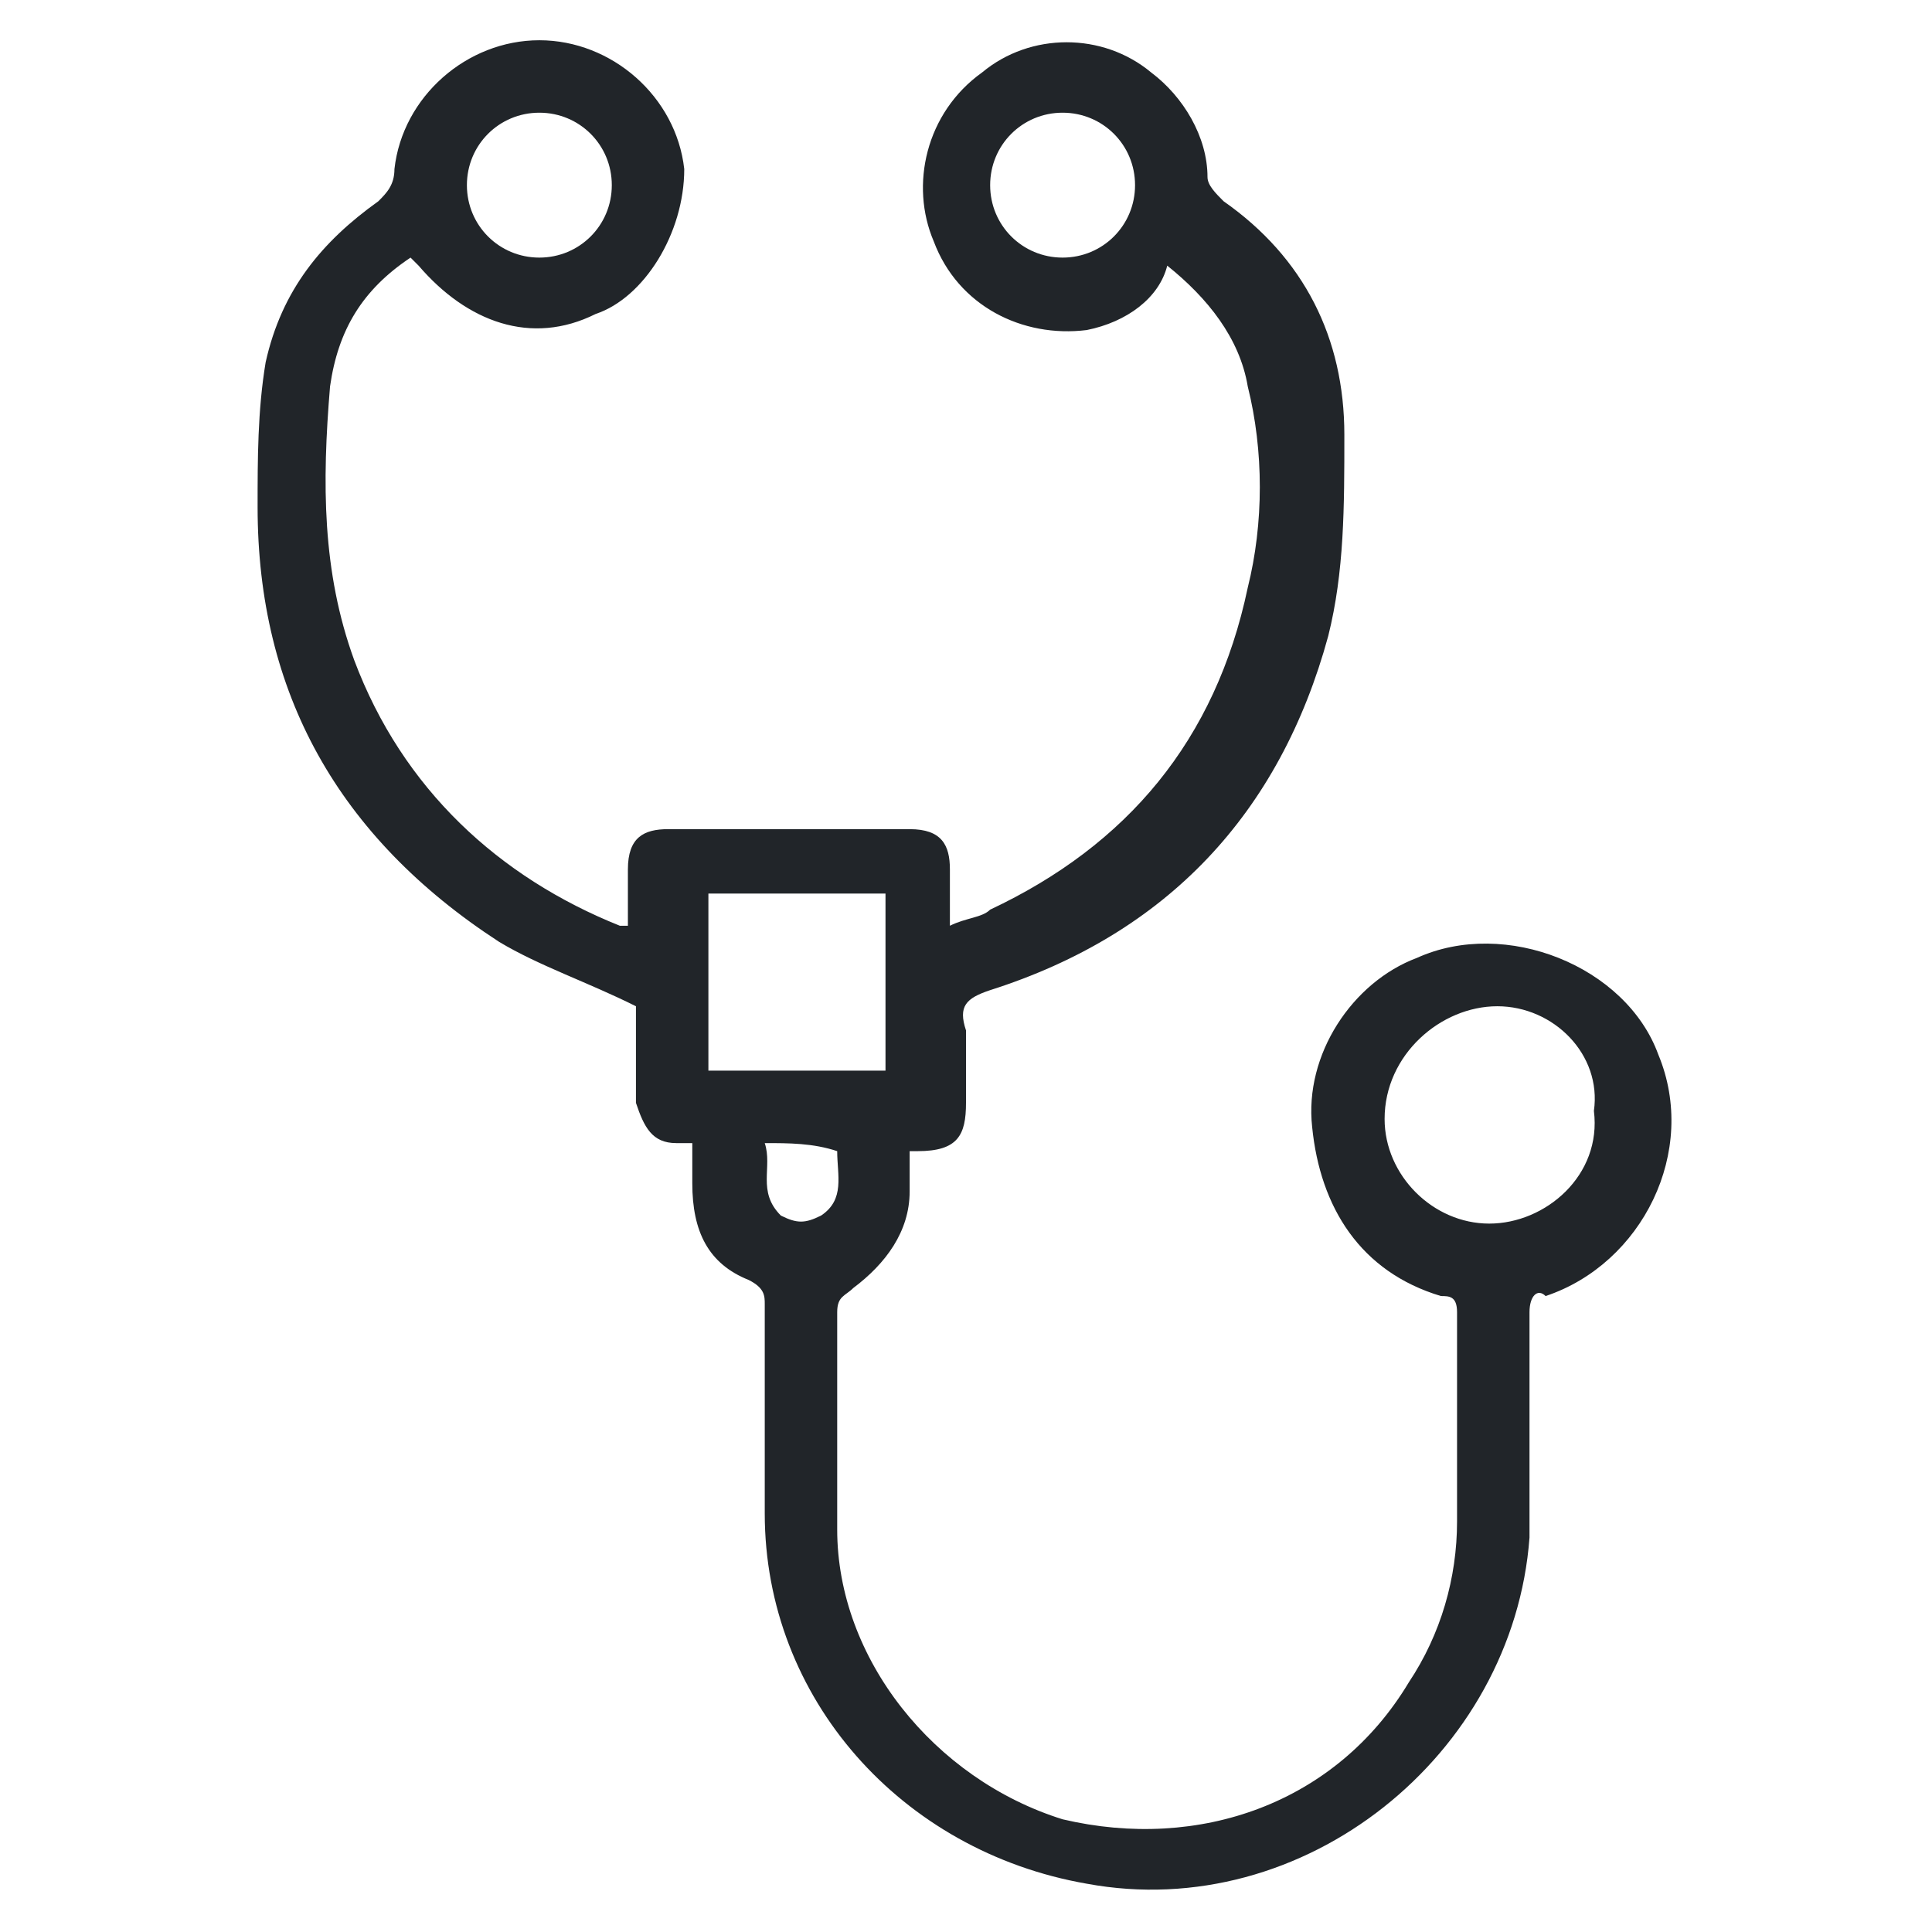 <?xml version="1.0" encoding="utf-8"?>
<!-- Generator: Adobe Illustrator 25.0.0, SVG Export Plug-In . SVG Version: 6.00 Build 0)  -->
<svg version="1.1" id="Laag_1" xmlns="http://www.w3.org/2000/svg" xmlns:xlink="http://www.w3.org/1999/xlink" x="0px" y="0px"
	 viewBox="0 0 24 24" style="enable-background:new 0 0 24 24;" xml:space="preserve">
<style type="text/css">
	.st0{fill:#212529;}
</style>
<path class="st0" d="M8.6,14.2c-0.1,0-0.2,0-0.2,0c-0.3,0-0.4-0.2-0.5-0.5c0-0.4,0-0.9,0-1.2c-0.6-0.3-1.2-0.5-1.7-0.8
	c-2-1.3-3-3.1-3-5.4c0-0.6,0-1.2,0.1-1.8C3.5,3.6,4,3,4.7,2.5c0.1-0.1,0.2-0.2,0.2-0.4c0.1-0.9,0.9-1.6,1.8-1.6
	c0.9,0,1.7,0.7,1.8,1.6C8.5,2.9,8,3.7,7.4,3.9C6.6,4.3,5.8,4,5.2,3.3c0,0,0,0-0.1-0.1c-0.6,0.4-0.9,0.9-1,1.6C4,6,4,7.1,4.4,8.2
	c0.6,1.6,1.8,2.7,3.3,3.3c0,0,0.1,0,0.1,0c0-0.2,0-0.5,0-0.7c0-0.4,0.2-0.5,0.5-0.5c1,0,2,0,3,0c0.4,0,0.5,0.2,0.5,0.5
	c0,0.2,0,0.4,0,0.6c0,0,0,0,0,0.1c0.2-0.1,0.4-0.1,0.5-0.2c1.7-0.8,2.8-2.1,3.2-4c0.2-0.8,0.2-1.7,0-2.5c-0.1-0.6-0.5-1.1-1-1.5
	C14.4,3.7,14,4,13.5,4.1c-0.8,0.1-1.6-0.3-1.9-1.1c-0.3-0.7-0.1-1.6,0.6-2.1c0.6-0.5,1.5-0.5,2.1,0c0.4,0.3,0.7,0.8,0.7,1.3
	c0,0.1,0.1,0.2,0.2,0.3c1,0.7,1.5,1.7,1.5,2.9c0,0.9,0,1.7-0.2,2.5c-0.6,2.2-2,3.7-4.2,4.4c-0.3,0.1-0.4,0.2-0.3,0.5
	c0,0.3,0,0.6,0,0.9c0,0.4-0.1,0.6-0.6,0.6c0,0-0.1,0-0.1,0c0,0.2,0,0.3,0,0.5c0,0.5-0.3,0.9-0.7,1.2c-0.1,0.1-0.2,0.1-0.2,0.3
	c0,0.9,0,1.8,0,2.7c0,1.6,1.2,3.1,2.8,3.6c1.7,0.4,3.4-0.2,4.3-1.7c0.4-0.6,0.6-1.3,0.6-2c0-0.9,0-1.7,0-2.6c0-0.2-0.1-0.2-0.2-0.2
	c-1-0.3-1.5-1.1-1.6-2.1c-0.1-0.9,0.5-1.8,1.3-2.1c1.1-0.5,2.6,0.1,3,1.2c0.5,1.2-0.2,2.6-1.4,3C19.1,16,19,16.1,19,16.3
	c0,0.9,0,1.9,0,2.8c-0.2,2.7-2.8,4.8-5.5,4.3c-2.3-0.4-4-2.3-4-4.6c0-0.9,0-1.7,0-2.6c0-0.1,0-0.2-0.2-0.3c-0.5-0.2-0.7-0.6-0.7-1.2
	C8.6,14.6,8.6,14.4,8.6,14.2z M11,13.3c0-0.8,0-1.5,0-2.2c-0.8,0-1.5,0-2.2,0c0,0.7,0,1.5,0,2.2C9.6,13.3,10.3,13.3,11,13.3z
	 M18.6,12.5c-0.7,0-1.4,0.6-1.4,1.4c0,0.7,0.6,1.3,1.3,1.3c0.7,0,1.4-0.6,1.3-1.4C19.9,13.1,19.3,12.5,18.6,12.5z M14.1,2.3
	c0-0.5-0.4-0.9-0.9-0.9c-0.5,0-0.9,0.4-0.9,0.9c0,0.5,0.4,0.9,0.9,0.9C13.7,3.2,14.1,2.8,14.1,2.3z M6.7,3.2c0.5,0,0.9-0.4,0.9-0.9
	c0-0.5-0.4-0.9-0.9-0.9c-0.5,0-0.9,0.4-0.9,0.9C5.8,2.8,6.2,3.2,6.7,3.2z M9.5,14.2c0.1,0.3-0.1,0.6,0.2,0.9c0.2,0.1,0.3,0.1,0.5,0
	c0.3-0.2,0.2-0.5,0.2-0.8C10.1,14.2,9.8,14.2,9.5,14.2z"/>
</svg>
